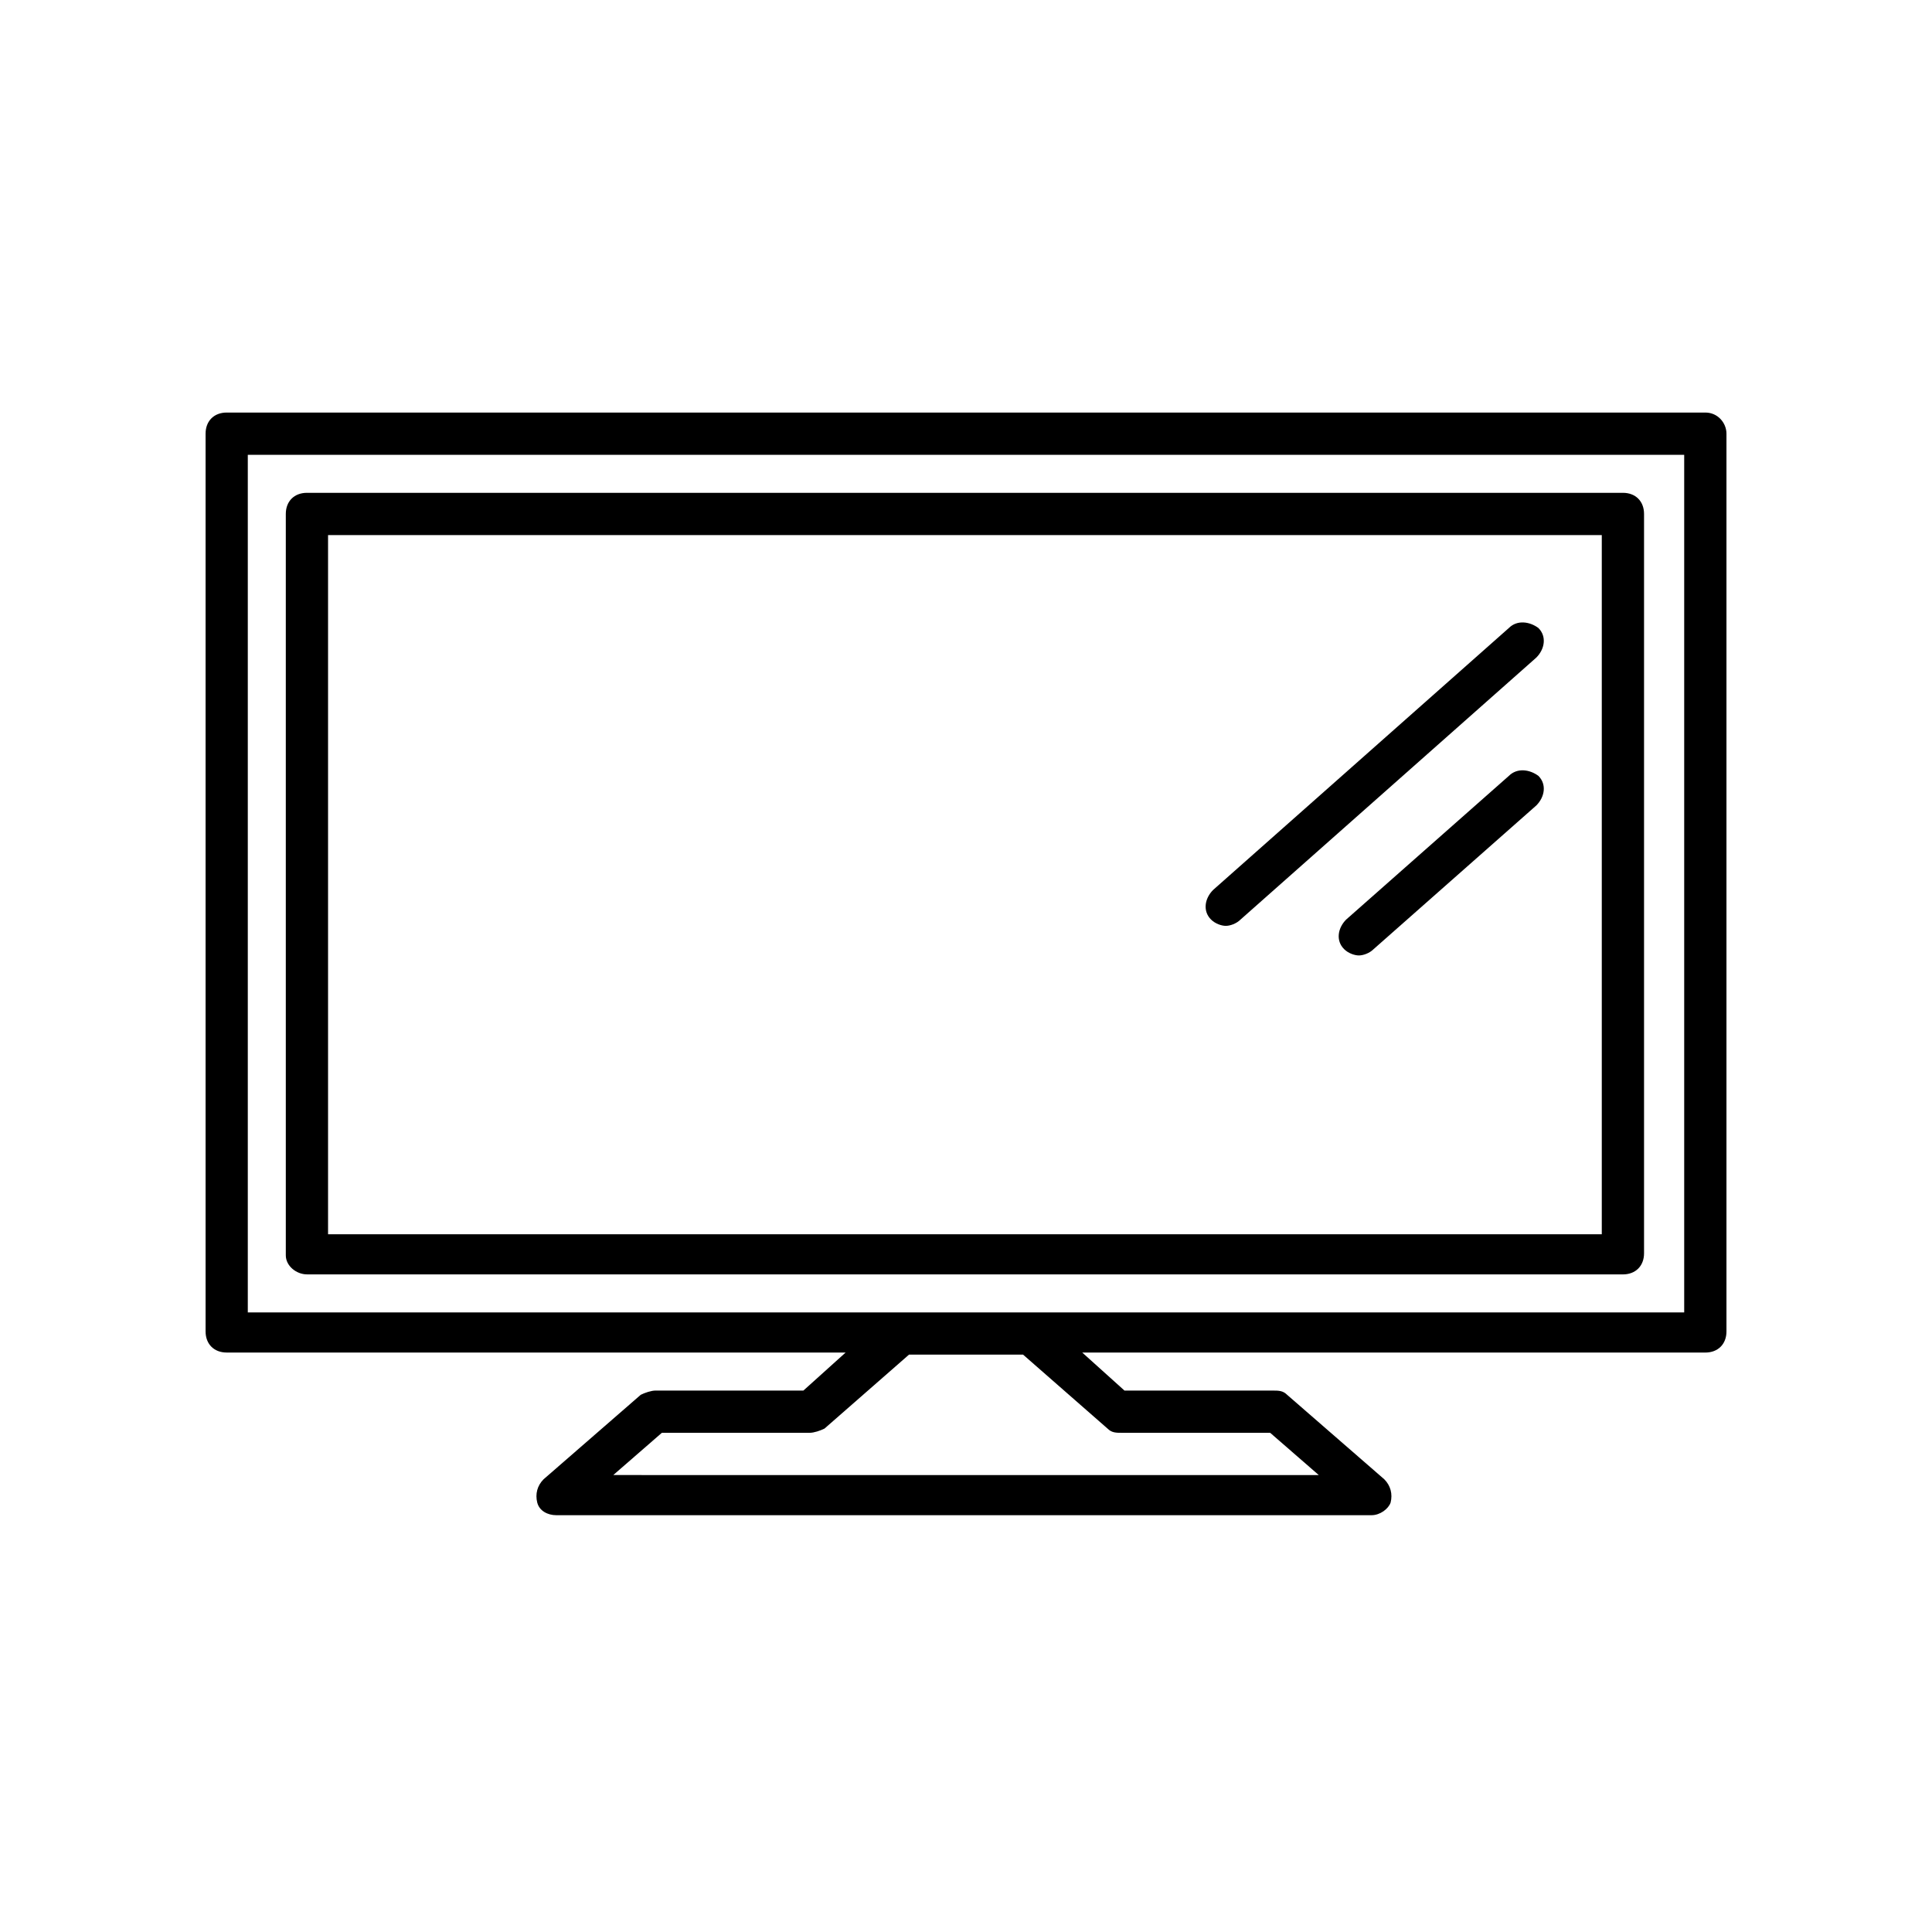 <?xml version="1.0" encoding="UTF-8"?>
<!-- The Best Svg Icon site in the world: iconSvg.co, Visit us! https://iconsvg.co -->
<svg fill="#000000" width="800px" height="800px" version="1.1" viewBox="144 144 512 512" xmlns="http://www.w3.org/2000/svg">
 <g>
  <path d="m595.93 253.33h-391.85c-3.359 0-5.598 2.238-5.598 5.598v237.91c0 3.359 2.238 5.598 5.598 5.598h164.02l-11.195 10.078h-39.184c-1.121 0-2.801 0.559-3.918 1.121l-25.75 22.391c-1.68 1.68-2.238 3.918-1.68 6.156 0.559 2.238 2.801 3.359 5.039 3.359h216.08c2.238 0 4.477-1.68 5.039-3.359 0.559-2.238 0-4.477-1.68-6.156l-25.75-22.391c-1.121-1.121-2.238-1.121-3.918-1.121h-39.184l-11.195-10.078 165.13 0.004c3.359 0 5.598-2.238 5.598-5.598v-237.91c0-2.801-2.242-5.602-5.598-5.602zm-158.42 269.26c1.121 1.121 2.238 1.121 3.918 1.121h39.184l12.875 11.195-186.96-0.004 12.875-11.195h39.184c1.121 0 2.801-0.559 3.918-1.121l22.391-19.594h30.23zm152.82-30.789h-380.66v-227.27h380.66z"/>
  <path d="m225.34 481.73h348.75c3.359 0 5.598-2.238 5.598-5.598v-195.93c0-3.359-2.238-5.598-5.598-5.598h-348.75c-3.359 0-5.598 2.238-5.598 5.598v196.48c0 2.801 2.801 5.039 5.598 5.039zm5.598-195.93h337.55v185.29h-337.55z"/>
  <path d="m543.86 310.43-78.371 69.414c-2.238 2.238-2.801 5.598-0.559 7.836 1.121 1.121 2.801 1.68 3.918 1.68 1.121 0 2.801-0.559 3.918-1.68l78.371-69.414c2.238-2.238 2.801-5.598 0.559-7.836-2.238-1.68-5.598-2.242-7.836 0z"/>
  <path d="m543.86 349.62-43.105 38.066c-2.238 2.238-2.801 5.598-0.559 7.836 1.121 1.121 2.801 1.68 3.918 1.68 1.121 0 2.801-0.559 3.918-1.68l43.105-38.066c2.238-2.238 2.801-5.598 0.559-7.836-2.238-1.68-5.598-2.238-7.836 0z"/>
 </g>
</svg>